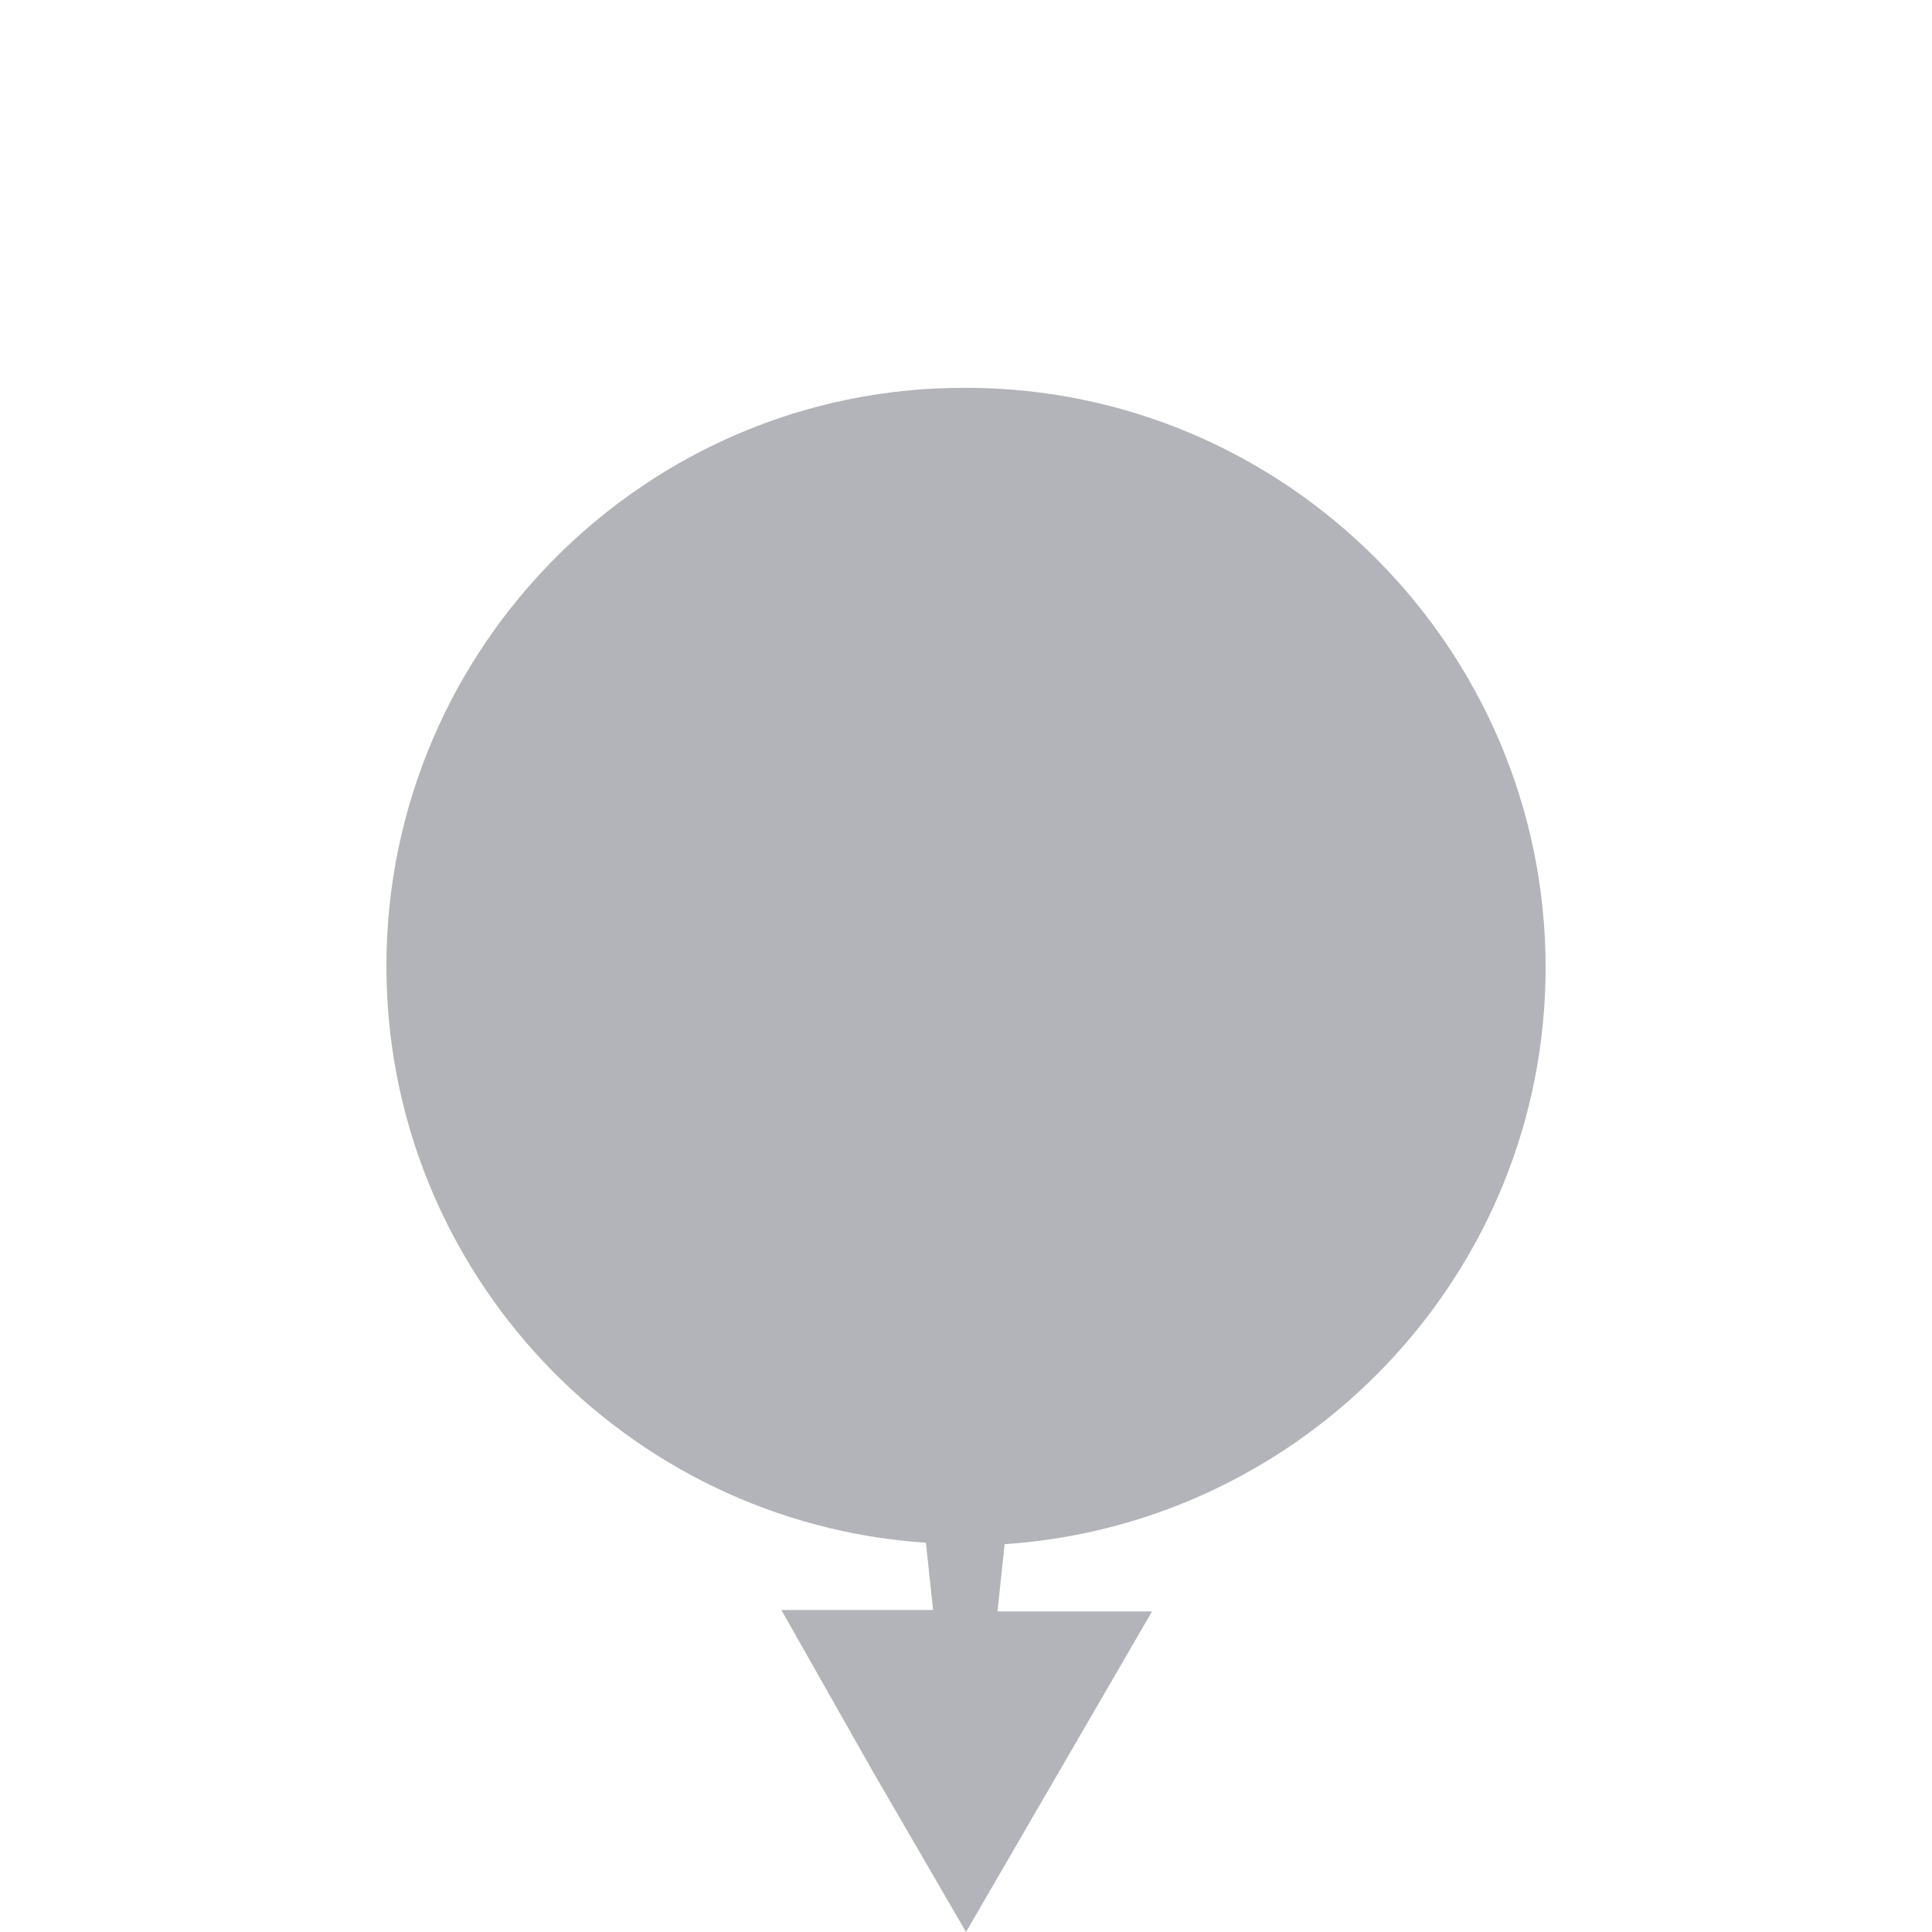 <?xml version="1.0" encoding="utf-8"?>
<!-- Generator: Adobe Illustrator 18.0.0, SVG Export Plug-In . SVG Version: 6.00 Build 0)  -->
<!DOCTYPE svg PUBLIC "-//W3C//DTD SVG 1.1//EN" "http://www.w3.org/Graphics/SVG/1.1/DTD/svg11.dtd">
<svg version="1.1" id="H" xmlns="http://www.w3.org/2000/svg" xmlns:xlink="http://www.w3.org/1999/xlink" x="0px" y="0px"
	 width="135px" height="135px" viewBox="0 0 135 135" enable-background="new 0 0 135 135" xml:space="preserve">
<path fill="#B2B4B9" d="M67.5,135l6.5-11.2l6.5-11.2H69.7l0.5-4.7c21-1.4,37.8-18.9,37.8-40.3c0-22.3-18.2-40.5-40.5-40.5
	C45.2,27,27,45.2,27,67.5c0,21.4,16.7,38.9,37.7,40.3l0.5,4.7H54.6l6.4,11.3L67.5,135z"/>
</svg>
